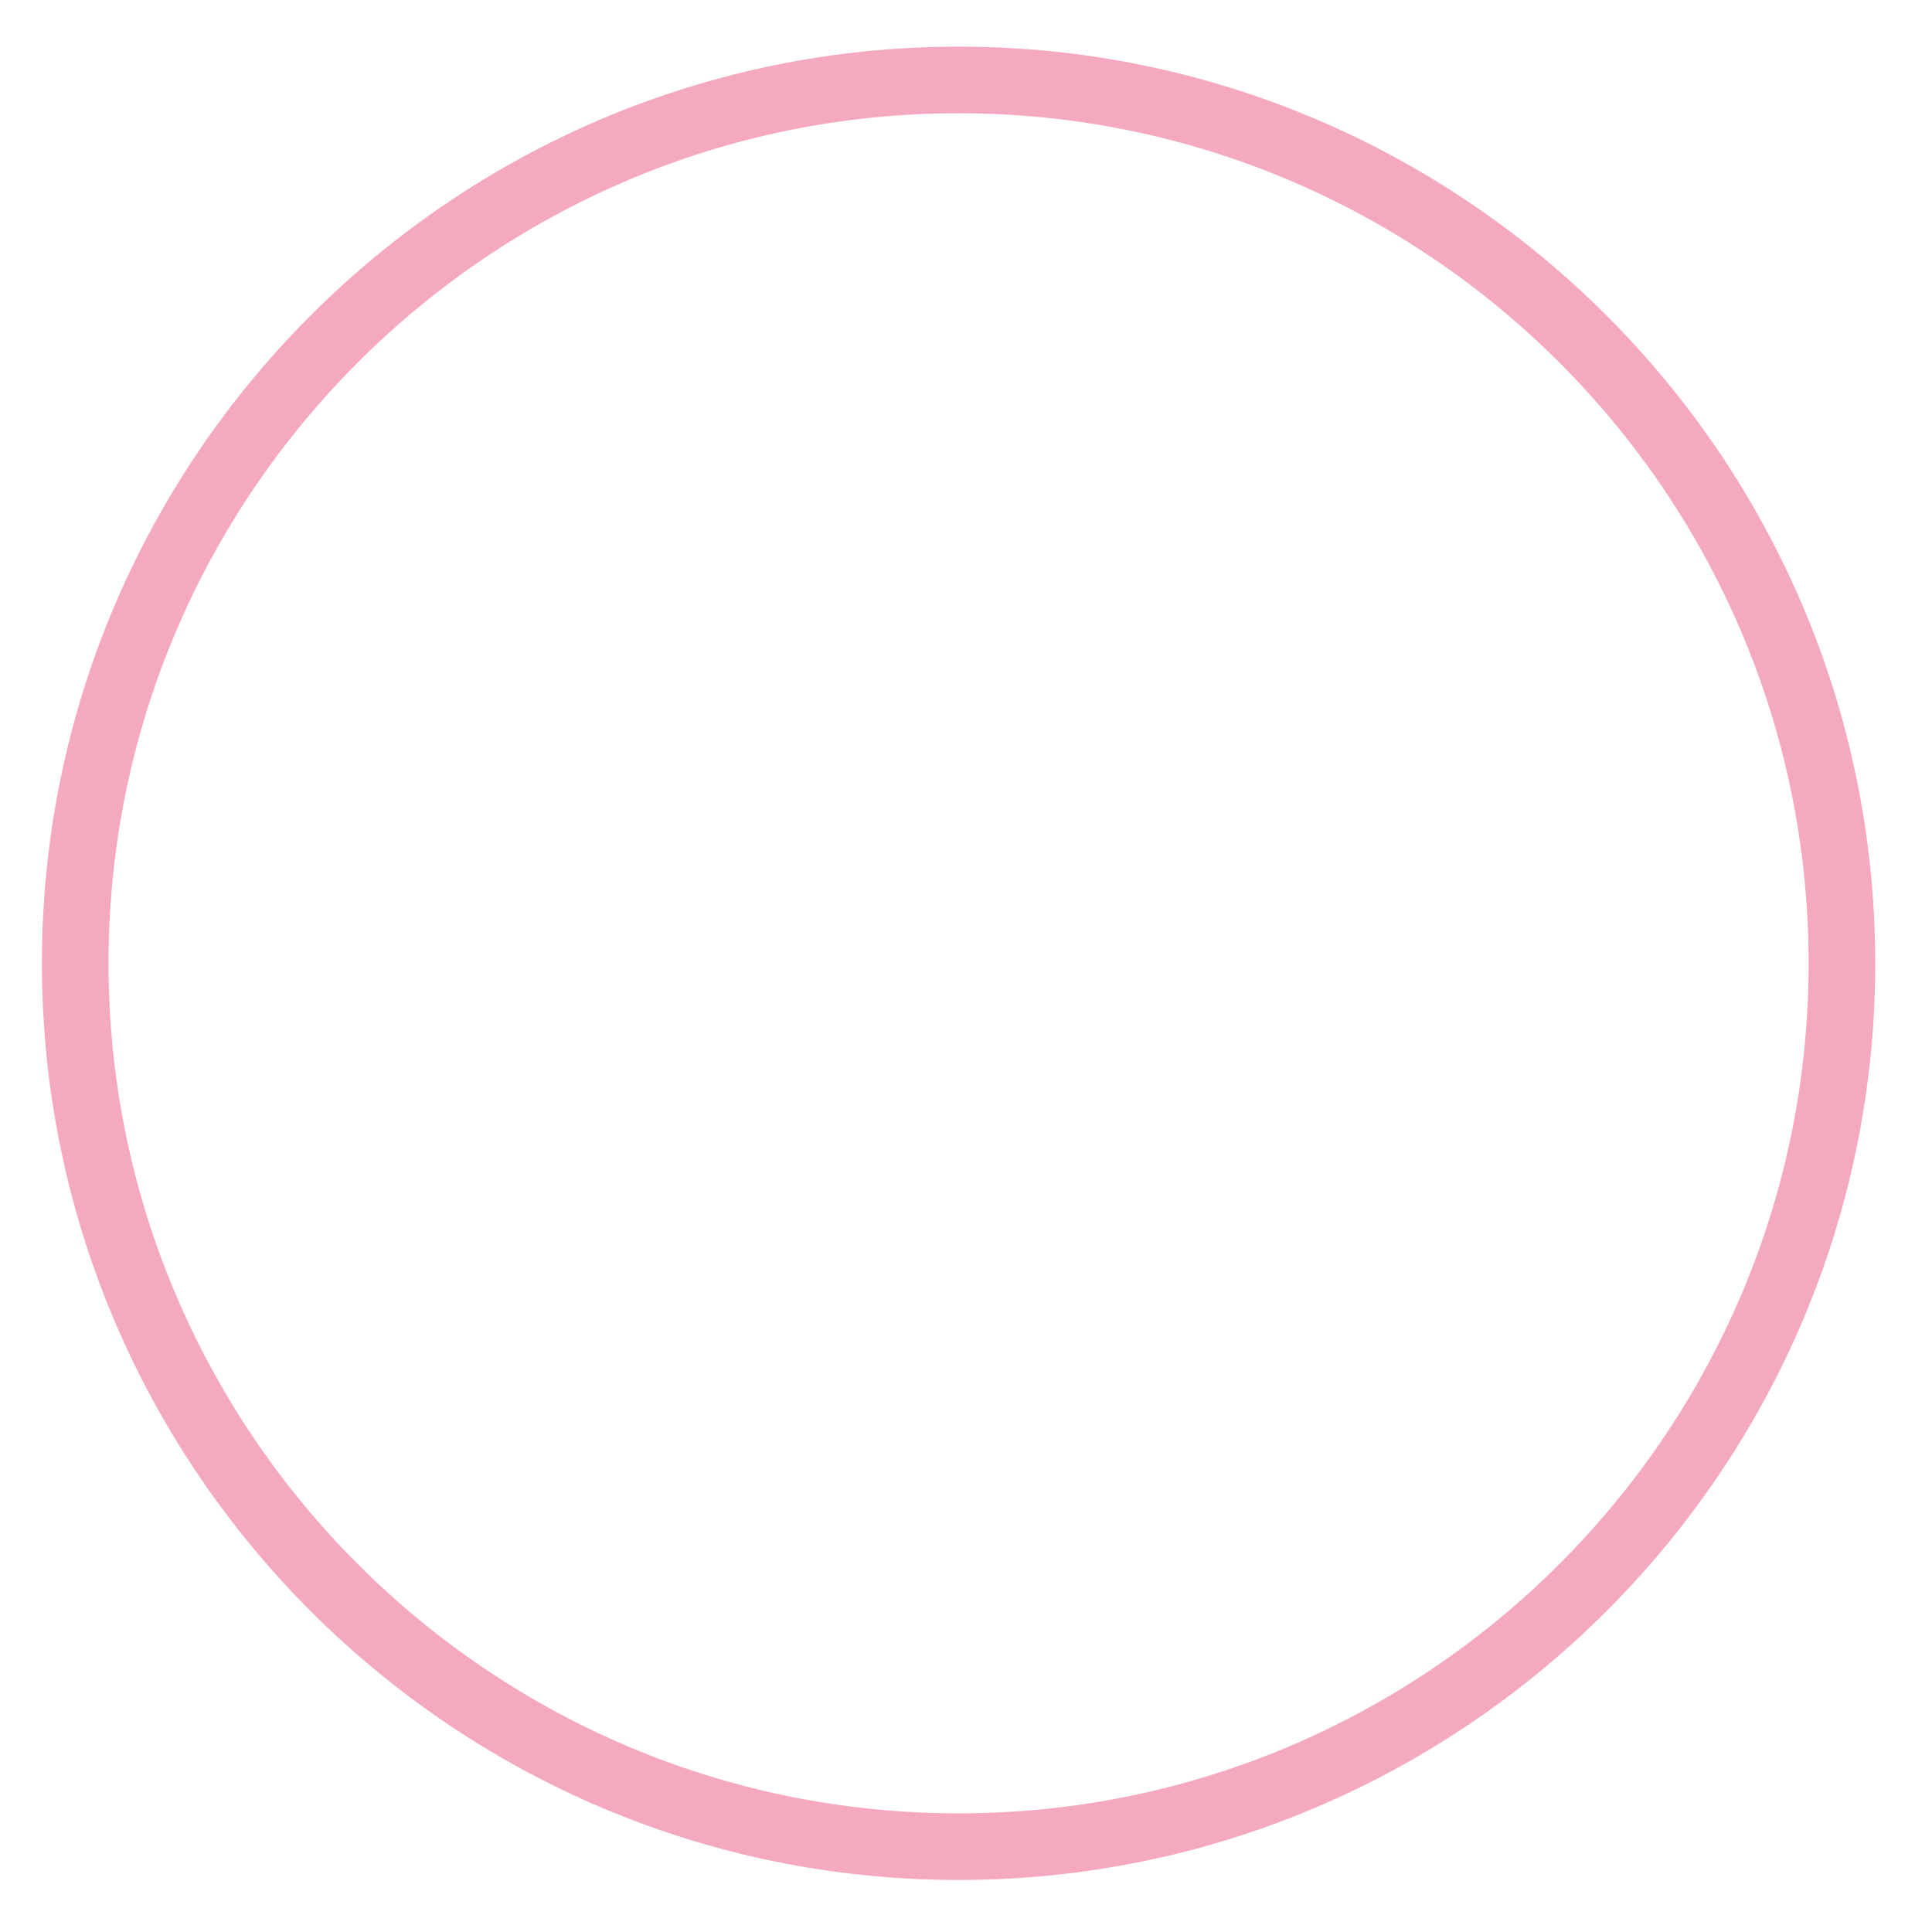 <?xml version="1.0" encoding="UTF-8"?><svg xmlns="http://www.w3.org/2000/svg" xmlns:xlink="http://www.w3.org/1999/xlink" xmlns:avocode="https://avocode.com/" id="SVGDoc66323738823e1" width="29px" height="29px" version="1.1" viewBox="0 0 29 29" aria-hidden="true"><defs><linearGradient class="cerosgradient" data-cerosgradient="true" id="CerosGradient_id46aff526c" gradientUnits="userSpaceOnUse" x1="50%" y1="100%" x2="50%" y2="0%"><stop offset="0%" stop-color="#d1d1d1"/><stop offset="100%" stop-color="#d1d1d1"/></linearGradient><linearGradient/></defs><g><g><path d="M28.148,14.459c0,7.588 -6.173,13.76 -13.76,13.76c-7.587,0 -13.759,-6.172 -13.759,-13.76c0,-7.587 6.172,-13.759 13.759,-13.759c7.587,0 13.76,6.172 13.76,13.759zM27.148,14.459c0,-7.035 -5.724,-12.759 -12.76,-12.759c-7.035,0 -12.759,5.724 -12.759,12.759c0,7.036 5.724,12.76 12.759,12.76c7.036,0 12.76,-5.724 12.76,-12.76z" fill="#f4a9be" fill-opacity="1"/></g></g></svg>
